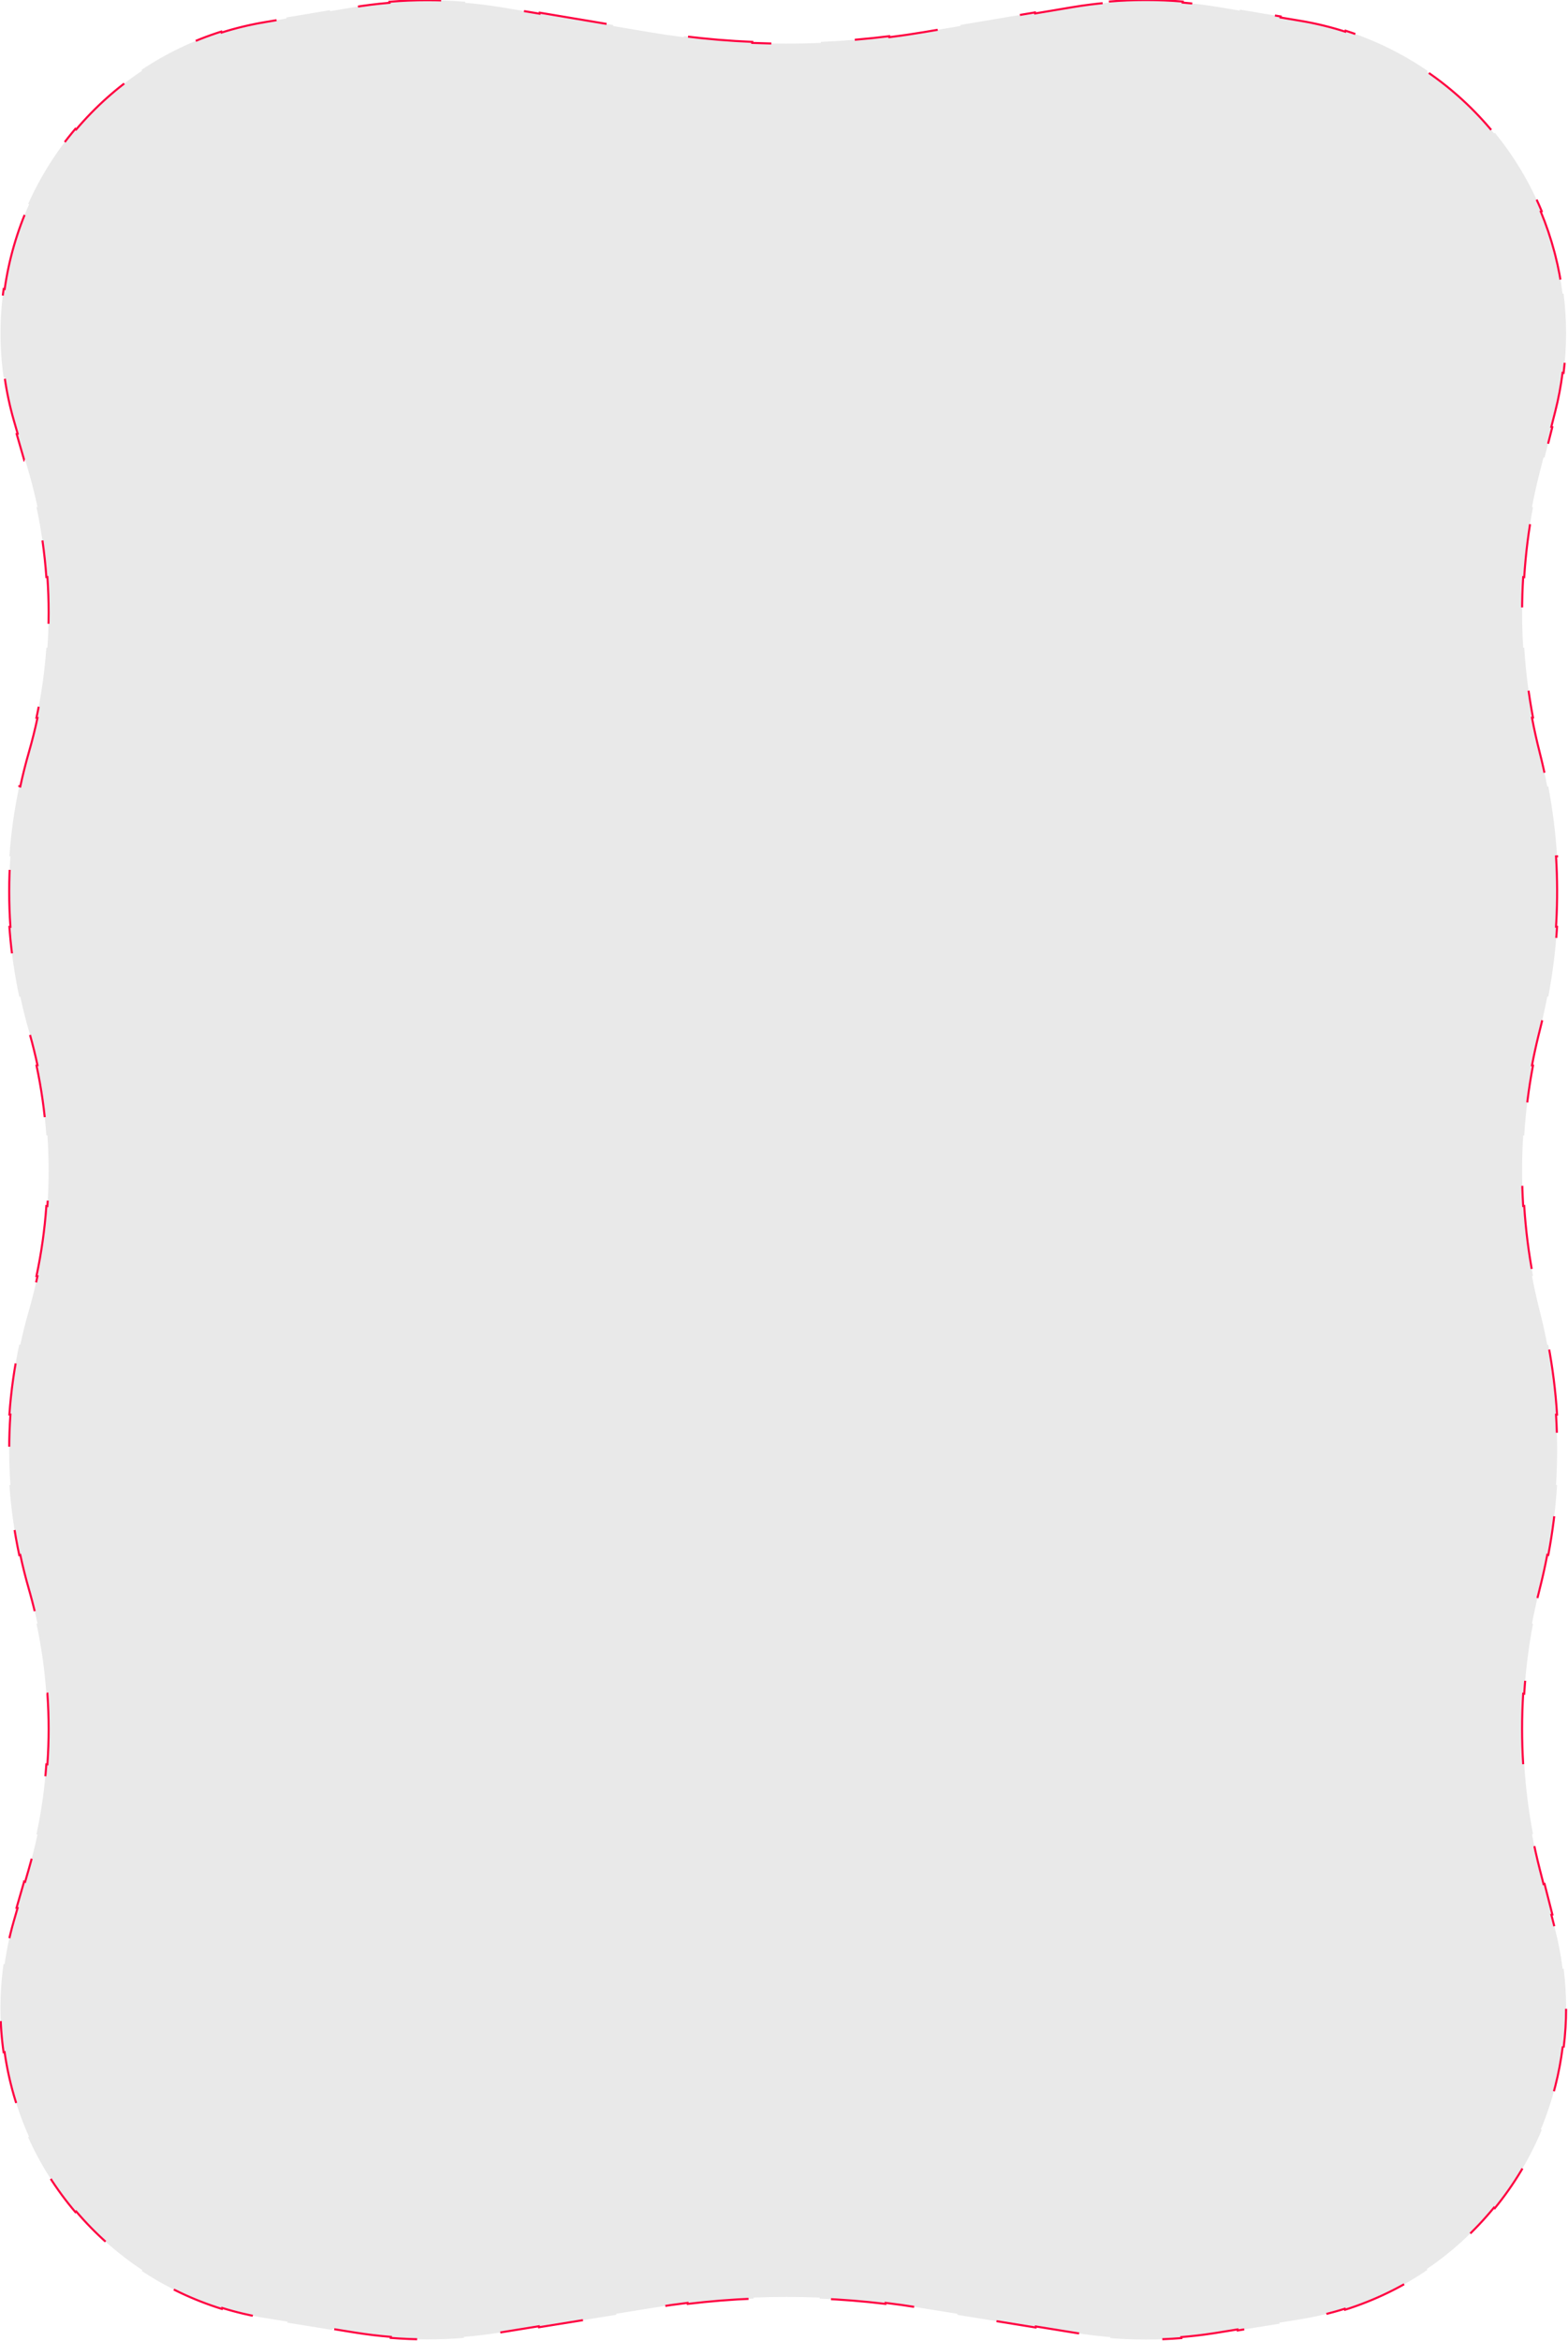 <?xml version="1.0" encoding="UTF-8"?> <svg xmlns="http://www.w3.org/2000/svg" width="760" height="1134" viewBox="0 0 760 1134" fill="none"><path d="M537.464 0.761C549.377 -0.232 561.352 -0.232 573.265 0.761L573.224 1.258C578.415 1.69 583.594 2.313 588.751 3.123L590.96 3.481L600.854 5.143L600.937 4.649L620.722 7.971L620.641 8.463L630.534 10.124C637.888 11.358 645.068 13.111 652.032 15.345L652.185 14.87C666.453 19.447 679.824 26.037 691.953 34.325L691.672 34.737C703.878 43.078 714.824 53.143 724.155 64.609L724.541 64.294C733.814 75.688 741.499 88.461 747.253 102.298L746.793 102.489C749.426 108.821 751.653 115.376 753.441 122.124L753.793 123.476C755.38 129.69 756.57 135.979 757.365 142.305L757.86 142.243C759.461 154.985 759.461 167.879 757.86 180.621L757.365 180.559C756.57 186.885 755.38 193.174 753.793 199.388L751.908 206.769L752.393 206.893V206.894L748.623 221.655V221.654L748.139 221.531L746.254 228.912C744.84 234.448 743.603 240.017 742.542 245.611L743.033 245.704V245.705C740.906 256.916 739.487 268.227 738.777 279.572L738.279 279.541C737.567 290.929 737.567 302.351 738.279 313.738L738.777 313.708C739.487 325.053 740.906 336.364 743.033 347.575L742.542 347.668C743.603 353.262 744.84 358.831 746.254 364.367C747.662 369.883 748.896 375.431 749.953 381.005L750.443 380.913C752.57 392.124 753.989 403.435 754.699 414.78L754.2 414.812C754.866 425.449 754.908 436.115 754.325 446.756L754.2 448.883L754.699 448.914V448.915C753.989 460.26 752.57 471.571 750.443 482.782L749.953 482.689C748.896 488.263 747.662 493.812 746.254 499.327L745.732 501.405C744.534 506.256 743.471 511.132 742.542 516.026L743.033 516.12V516.121C740.906 527.332 739.487 538.643 738.777 549.987L738.279 549.956C737.567 561.344 737.567 572.766 738.279 584.153L738.777 584.123C739.487 595.468 740.906 606.779 743.033 617.99L742.542 618.083C743.471 622.978 744.534 627.854 745.732 632.705L746.254 634.782C747.662 640.298 748.896 645.847 749.953 651.421L750.443 651.328C752.57 662.539 753.989 673.85 754.699 685.195L754.2 685.227C754.91 696.573 754.91 707.953 754.2 719.299L754.699 719.33V719.331C753.989 730.676 752.57 741.987 750.443 753.198L749.953 753.104C748.896 758.678 747.662 764.227 746.254 769.743C744.841 775.279 743.603 780.848 742.542 786.441L743.033 786.535V786.536C740.906 797.747 739.487 809.059 738.777 820.403L738.279 820.372C737.567 831.76 737.567 843.181 738.279 854.568L738.777 854.538C739.487 865.883 740.906 877.194 743.033 888.405L742.542 888.499C743.603 894.093 744.84 899.662 746.254 905.198L748.15 912.625L748.635 912.501L752.428 927.356L751.943 927.479L753.84 934.907C755.419 941.091 756.604 947.349 757.395 953.644L757.891 953.582C759.484 966.263 759.484 979.094 757.891 991.775V991.774L757.395 991.712C756.604 998.007 755.419 1004.27 753.84 1010.45C751.994 1017.68 749.644 1024.69 746.829 1031.44L747.288 1031.64C741.52 1045.48 733.811 1058.24 724.508 1069.62L724.122 1069.3C714.759 1080.75 703.777 1090.79 691.532 1099.09L691.812 1099.5C679.646 1107.75 666.237 1114.28 651.935 1118.78L651.786 1118.3C644.807 1120.5 637.613 1122.21 630.247 1123.4L620.107 1125.04L620.187 1125.53L599.908 1128.81L599.829 1128.31L589.69 1129.95L587.559 1130.28C582.583 1131.04 577.588 1131.61 572.582 1132.01L572.621 1132.51C561.135 1133.43 549.593 1133.44 538.106 1132.51L538.146 1132.01C532.426 1131.56 526.719 1130.87 521.039 1129.95L502.053 1126.88L501.973 1127.38L464 1121.25L464.001 1121.25L464.08 1120.75L445.094 1117.69C439.815 1116.84 434.524 1116.09 429.223 1115.45L429.163 1115.95C418.557 1114.67 407.912 1113.81 397.255 1113.39L397.256 1113.39L397.276 1112.89C386.598 1112.46 375.905 1112.46 365.227 1112.89L365.247 1113.39V1113.39C354.59 1113.81 343.945 1114.67 333.339 1115.95L333.28 1115.45C327.979 1116.09 322.688 1116.84 317.409 1117.69L298.66 1120.72L298.739 1121.21L261.241 1127.26L261.162 1126.77L242.413 1129.8C236.577 1130.74 230.712 1131.45 224.833 1131.92L224.872 1132.42C213.073 1133.36 201.217 1133.36 189.418 1132.42L189.404 1132.42L189.444 1131.92C183.565 1131.45 177.7 1130.74 171.863 1129.8L161.037 1128.05L160.957 1128.54L139.305 1125.05L139.385 1124.55L128.559 1122.8C121.422 1121.65 114.446 1120.01 107.668 1117.9L107.52 1118.38C93.646 1114.07 80.602 1107.84 68.71 1099.99L68.985 1099.57C57.023 1091.67 46.231 1082.11 36.942 1071.18L36.562 1071.51C27.327 1060.65 19.573 1048.45 13.623 1035.2L14.079 1035C11.172 1028.52 8.697 1021.8 6.692 1014.85C4.709 1007.98 3.221 1001 2.227 993.974L1.731 994.044C-0.273 979.872 -0.273 965.486 1.731 951.313L2.227 951.383C3.221 944.354 4.709 937.378 6.692 930.507L8.518 924.184L8.037 924.045H8.036L11.688 911.398V911.397L12.168 911.536L13.993 905.213C15.583 899.704 16.975 894.153 18.169 888.571L17.681 888.467H17.68C20.075 877.271 21.672 865.948 22.472 854.582H22.473L22.972 854.617C23.775 843.201 23.775 831.741 22.972 820.324L22.473 820.359C21.673 808.994 20.074 797.671 17.679 786.475L17.681 786.474L18.169 786.369C17.124 781.485 15.928 776.625 14.58 771.796L13.993 769.728C12.41 764.242 11.023 758.714 9.834 753.155L9.346 753.26C6.951 742.064 5.351 730.741 4.552 719.375L4.553 719.374L5.052 719.339C4.252 707.969 4.252 696.556 5.052 685.187L4.553 685.151H4.552C5.351 673.786 6.951 662.463 9.346 651.267L9.834 651.37C11.023 645.811 12.41 640.284 13.993 634.798C15.583 629.289 16.975 623.738 18.169 618.156L17.681 618.052H17.679C20.074 606.856 21.673 595.533 22.473 584.167V584.166L22.972 584.201C23.775 572.785 23.775 561.325 22.972 549.908L22.473 549.943C21.673 538.578 20.074 527.255 17.679 516.059L17.681 516.058L18.169 515.953C17.124 511.069 15.928 506.209 14.58 501.38L13.993 499.312C12.41 493.827 11.023 488.298 9.834 482.739L9.346 482.844C7.096 472.33 5.55 461.704 4.708 451.036L4.553 448.959L5.052 448.924C4.252 437.554 4.252 426.141 5.052 414.771L4.553 414.736H4.552C5.351 403.371 6.951 392.048 9.346 380.852L9.834 380.955C11.023 375.396 12.41 369.868 13.993 364.382C15.583 358.873 16.975 353.323 18.169 347.741L17.681 347.637H17.679C20.074 336.441 21.673 325.118 22.473 313.752V313.751L22.972 313.786C23.775 302.369 23.775 290.91 22.972 279.493L22.473 279.528C21.673 268.163 20.074 256.84 17.679 245.644L17.681 245.643L18.169 245.538C17.124 240.654 15.928 235.794 14.58 230.965L13.993 228.897L12.183 222.624L11.702 222.763L11.701 222.764L8.08 210.215L8.561 210.077L6.75 203.803C4.757 196.899 3.261 189.89 2.263 182.828L1.768 182.898C-0.246 168.659 -0.246 154.205 1.768 139.966L2.263 140.035C3.261 132.973 4.757 125.964 6.75 119.061C8.753 112.121 11.223 105.399 14.123 98.927L13.667 98.723C19.601 85.478 27.33 73.278 36.532 62.407L36.914 62.728C46.17 51.794 56.924 42.21 68.846 34.266L68.568 33.851C80.421 25.953 93.426 19.672 107.263 15.292L107.413 15.767C114.175 13.627 121.136 11.943 128.259 10.747L138.835 8.972L138.753 8.479H138.752L159.904 4.928H159.905L159.988 5.421L170.564 3.646C176.613 2.63 182.692 1.869 188.788 1.361L188.747 0.863C200.987 -0.157 213.29 -0.157 225.529 0.863L225.488 1.361C230.822 1.806 236.144 2.445 241.442 3.277L243.712 3.646L261.523 6.636L261.606 6.143L297.229 12.121L297.146 12.614L314.957 15.604C320.435 16.523 325.927 17.328 331.43 18.018L331.491 17.523C342.503 18.903 353.557 19.824 364.626 20.284L364.606 20.783C375.698 21.245 386.805 21.245 397.897 20.783L397.876 20.284C408.945 19.824 419.999 18.903 431.011 17.523L431.073 18.018C436.576 17.328 442.068 16.523 447.546 15.604L465.602 12.573L465.52 12.08H465.519L501.631 6.02V6.019L501.713 6.512L519.77 3.481C525.656 2.494 531.573 1.752 537.505 1.258L537.464 0.761Z" fill="#E9E9E9" stroke="#FF0040" stroke-dasharray="41 41"></path></svg> 